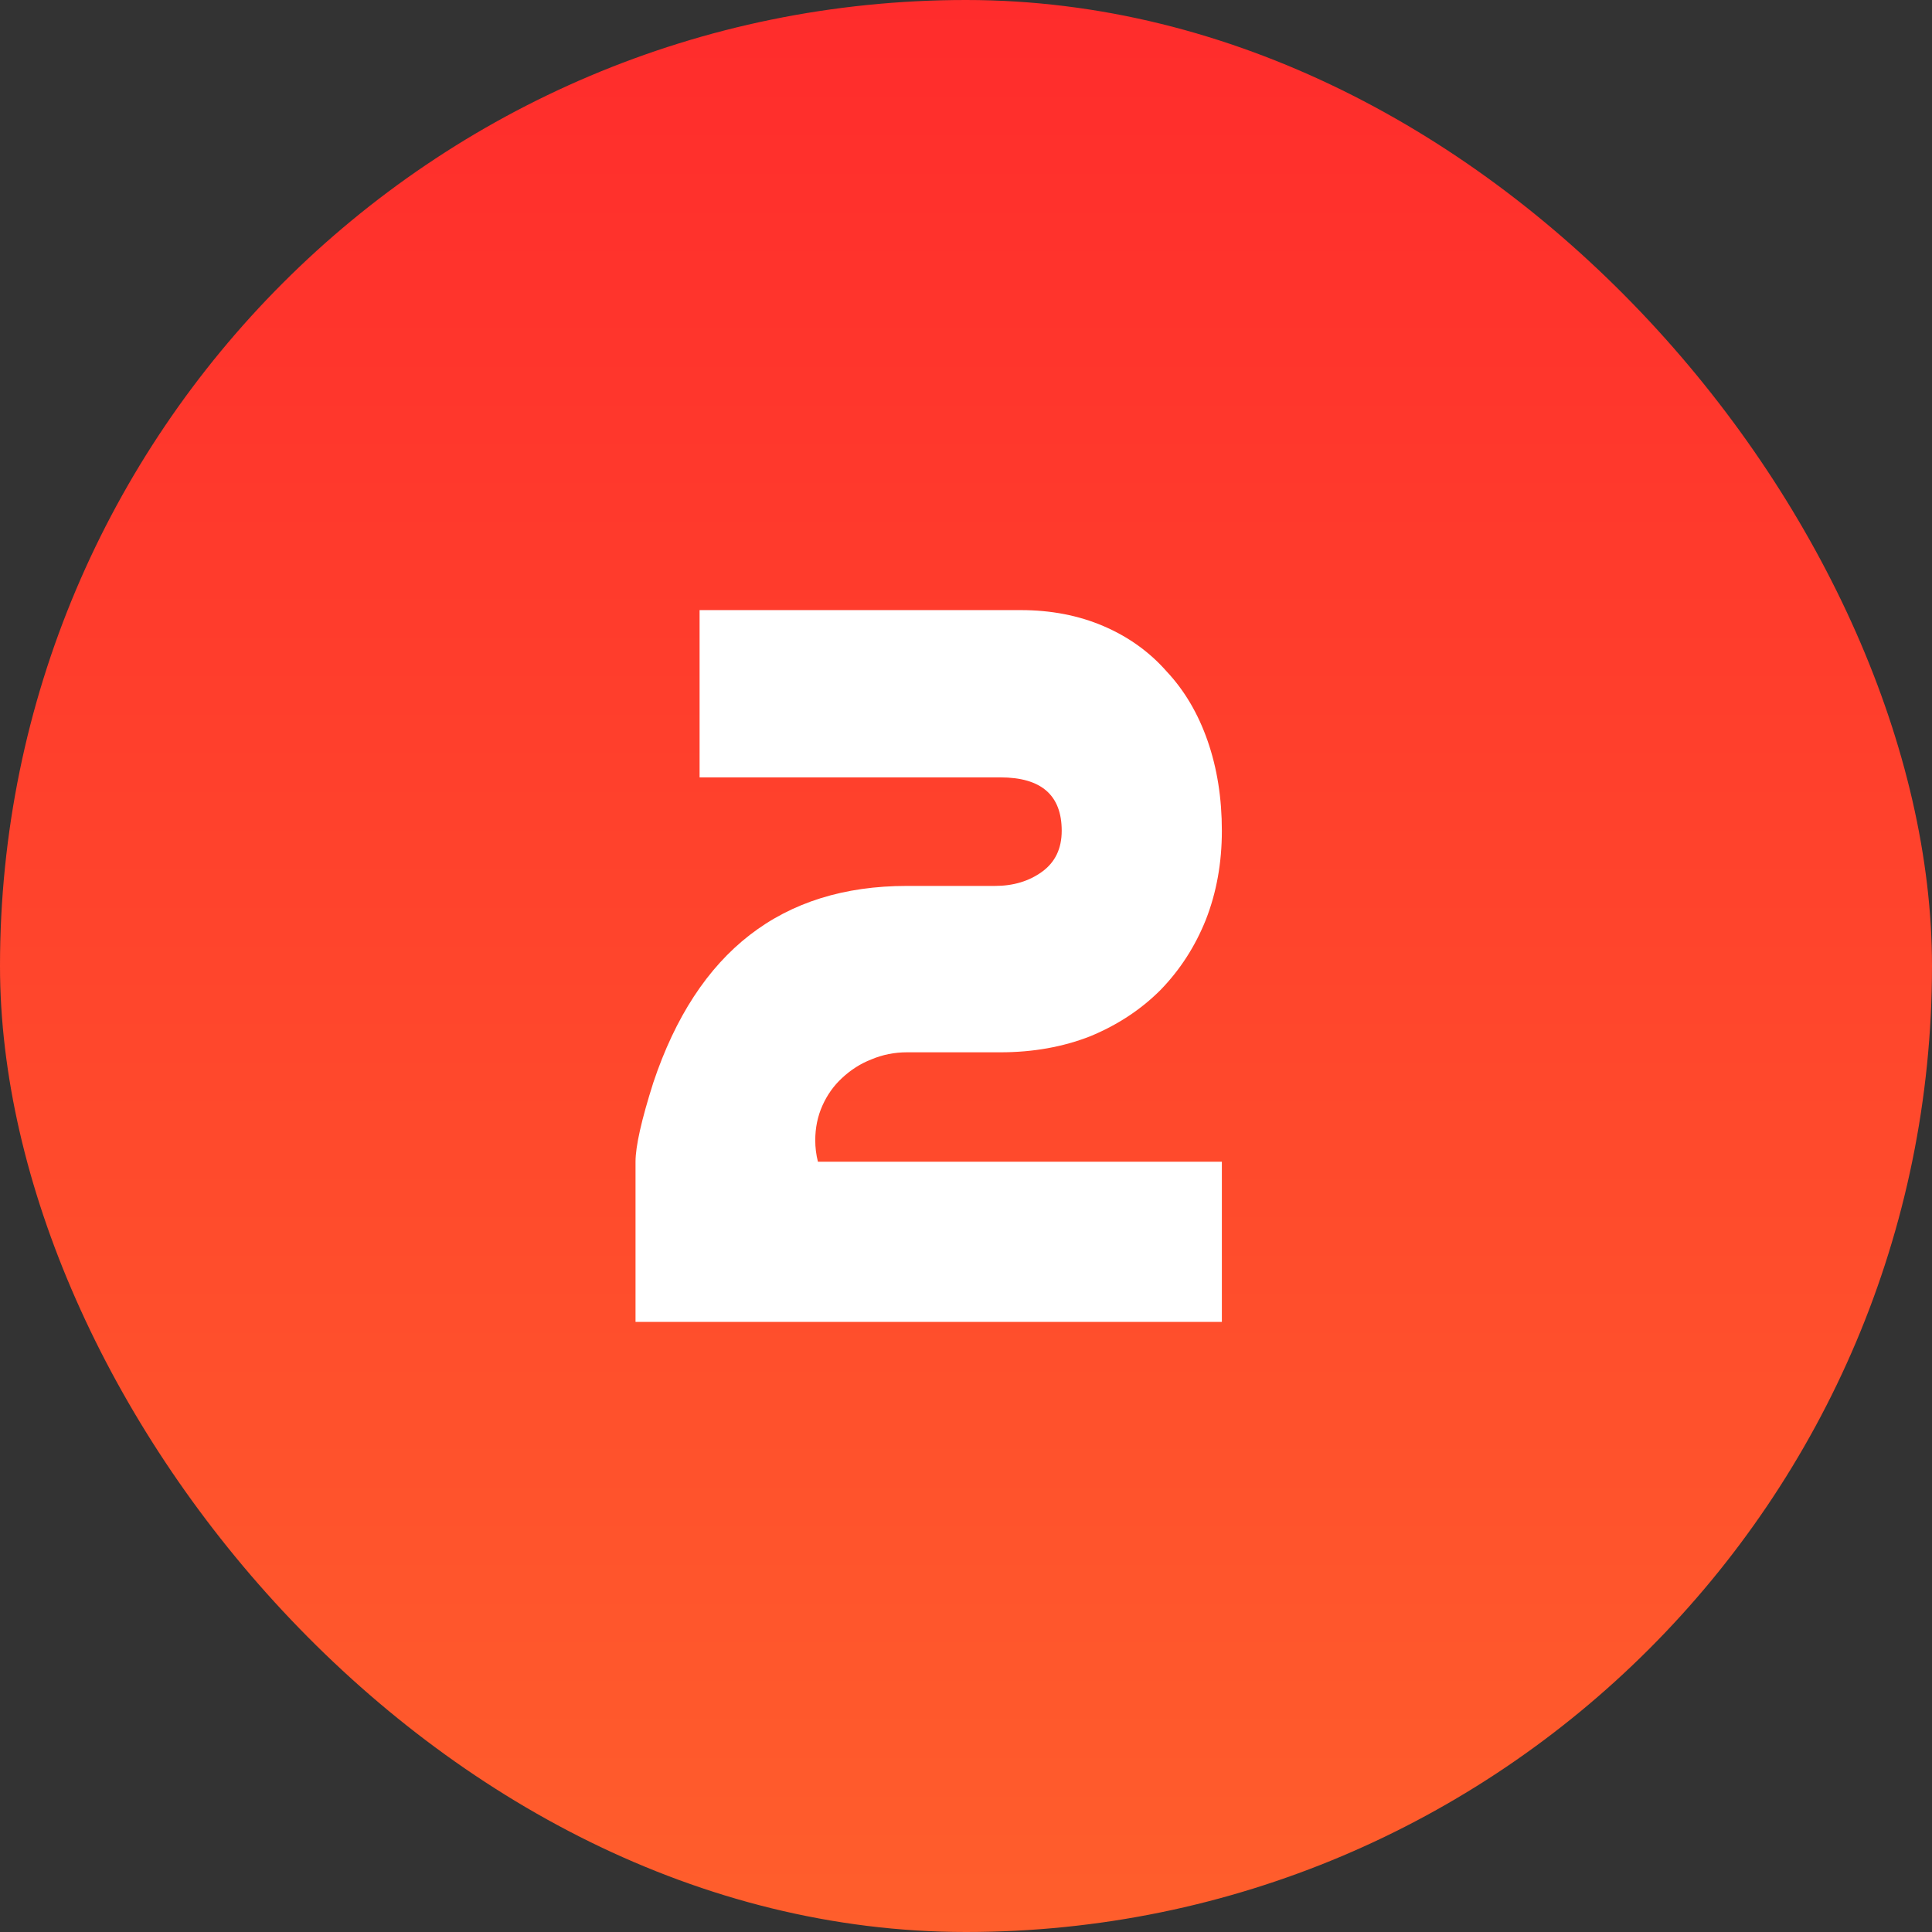 <?xml version="1.0" encoding="UTF-8"?> <svg xmlns="http://www.w3.org/2000/svg" width="76" height="76" viewBox="0 0 76 76" fill="none"><rect x="0" y="0" width="76" height="76" fill="#333333" stroke="none"/> <rect width="76" height="76" rx="38" fill="url(#paint0_linear_0_622)"></rect> <path d="M48.065 52H25V45.7C25 45.093 25.233 44.055 25.7 42.585C27.427 37.428 30.752 34.85 35.675 34.85H39.14C39.863 34.85 40.482 34.663 40.995 34.29C41.508 33.917 41.765 33.38 41.765 32.68C41.765 31.28 40.96 30.58 39.35 30.58H27.52V24H40.155C41.345 24 42.43 24.21 43.41 24.63C44.39 25.05 45.218 25.645 45.895 26.415C46.595 27.162 47.132 28.072 47.505 29.145C47.878 30.218 48.065 31.397 48.065 32.68C48.065 33.94 47.855 35.107 47.435 36.18C47.015 37.23 46.42 38.152 45.65 38.945C44.88 39.715 43.958 40.322 42.885 40.765C41.812 41.185 40.633 41.395 39.35 41.395H35.675C35.185 41.395 34.718 41.488 34.275 41.675C33.855 41.838 33.47 42.083 33.12 42.41C32.793 42.713 32.537 43.075 32.35 43.495C32.163 43.915 32.07 44.37 32.07 44.86C32.07 45.14 32.105 45.42 32.175 45.7H48.065V52Z" fill="white"></path> <defs> <linearGradient id="paint0_linear_0_622" x1="38" y1="0" x2="38" y2="76" gradientUnits="userSpaceOnUse"> <stop stop-color="#FF2C2C"></stop> <stop offset="1" stop-color="#FF5E2C"></stop> </linearGradient> </defs> </svg> 
